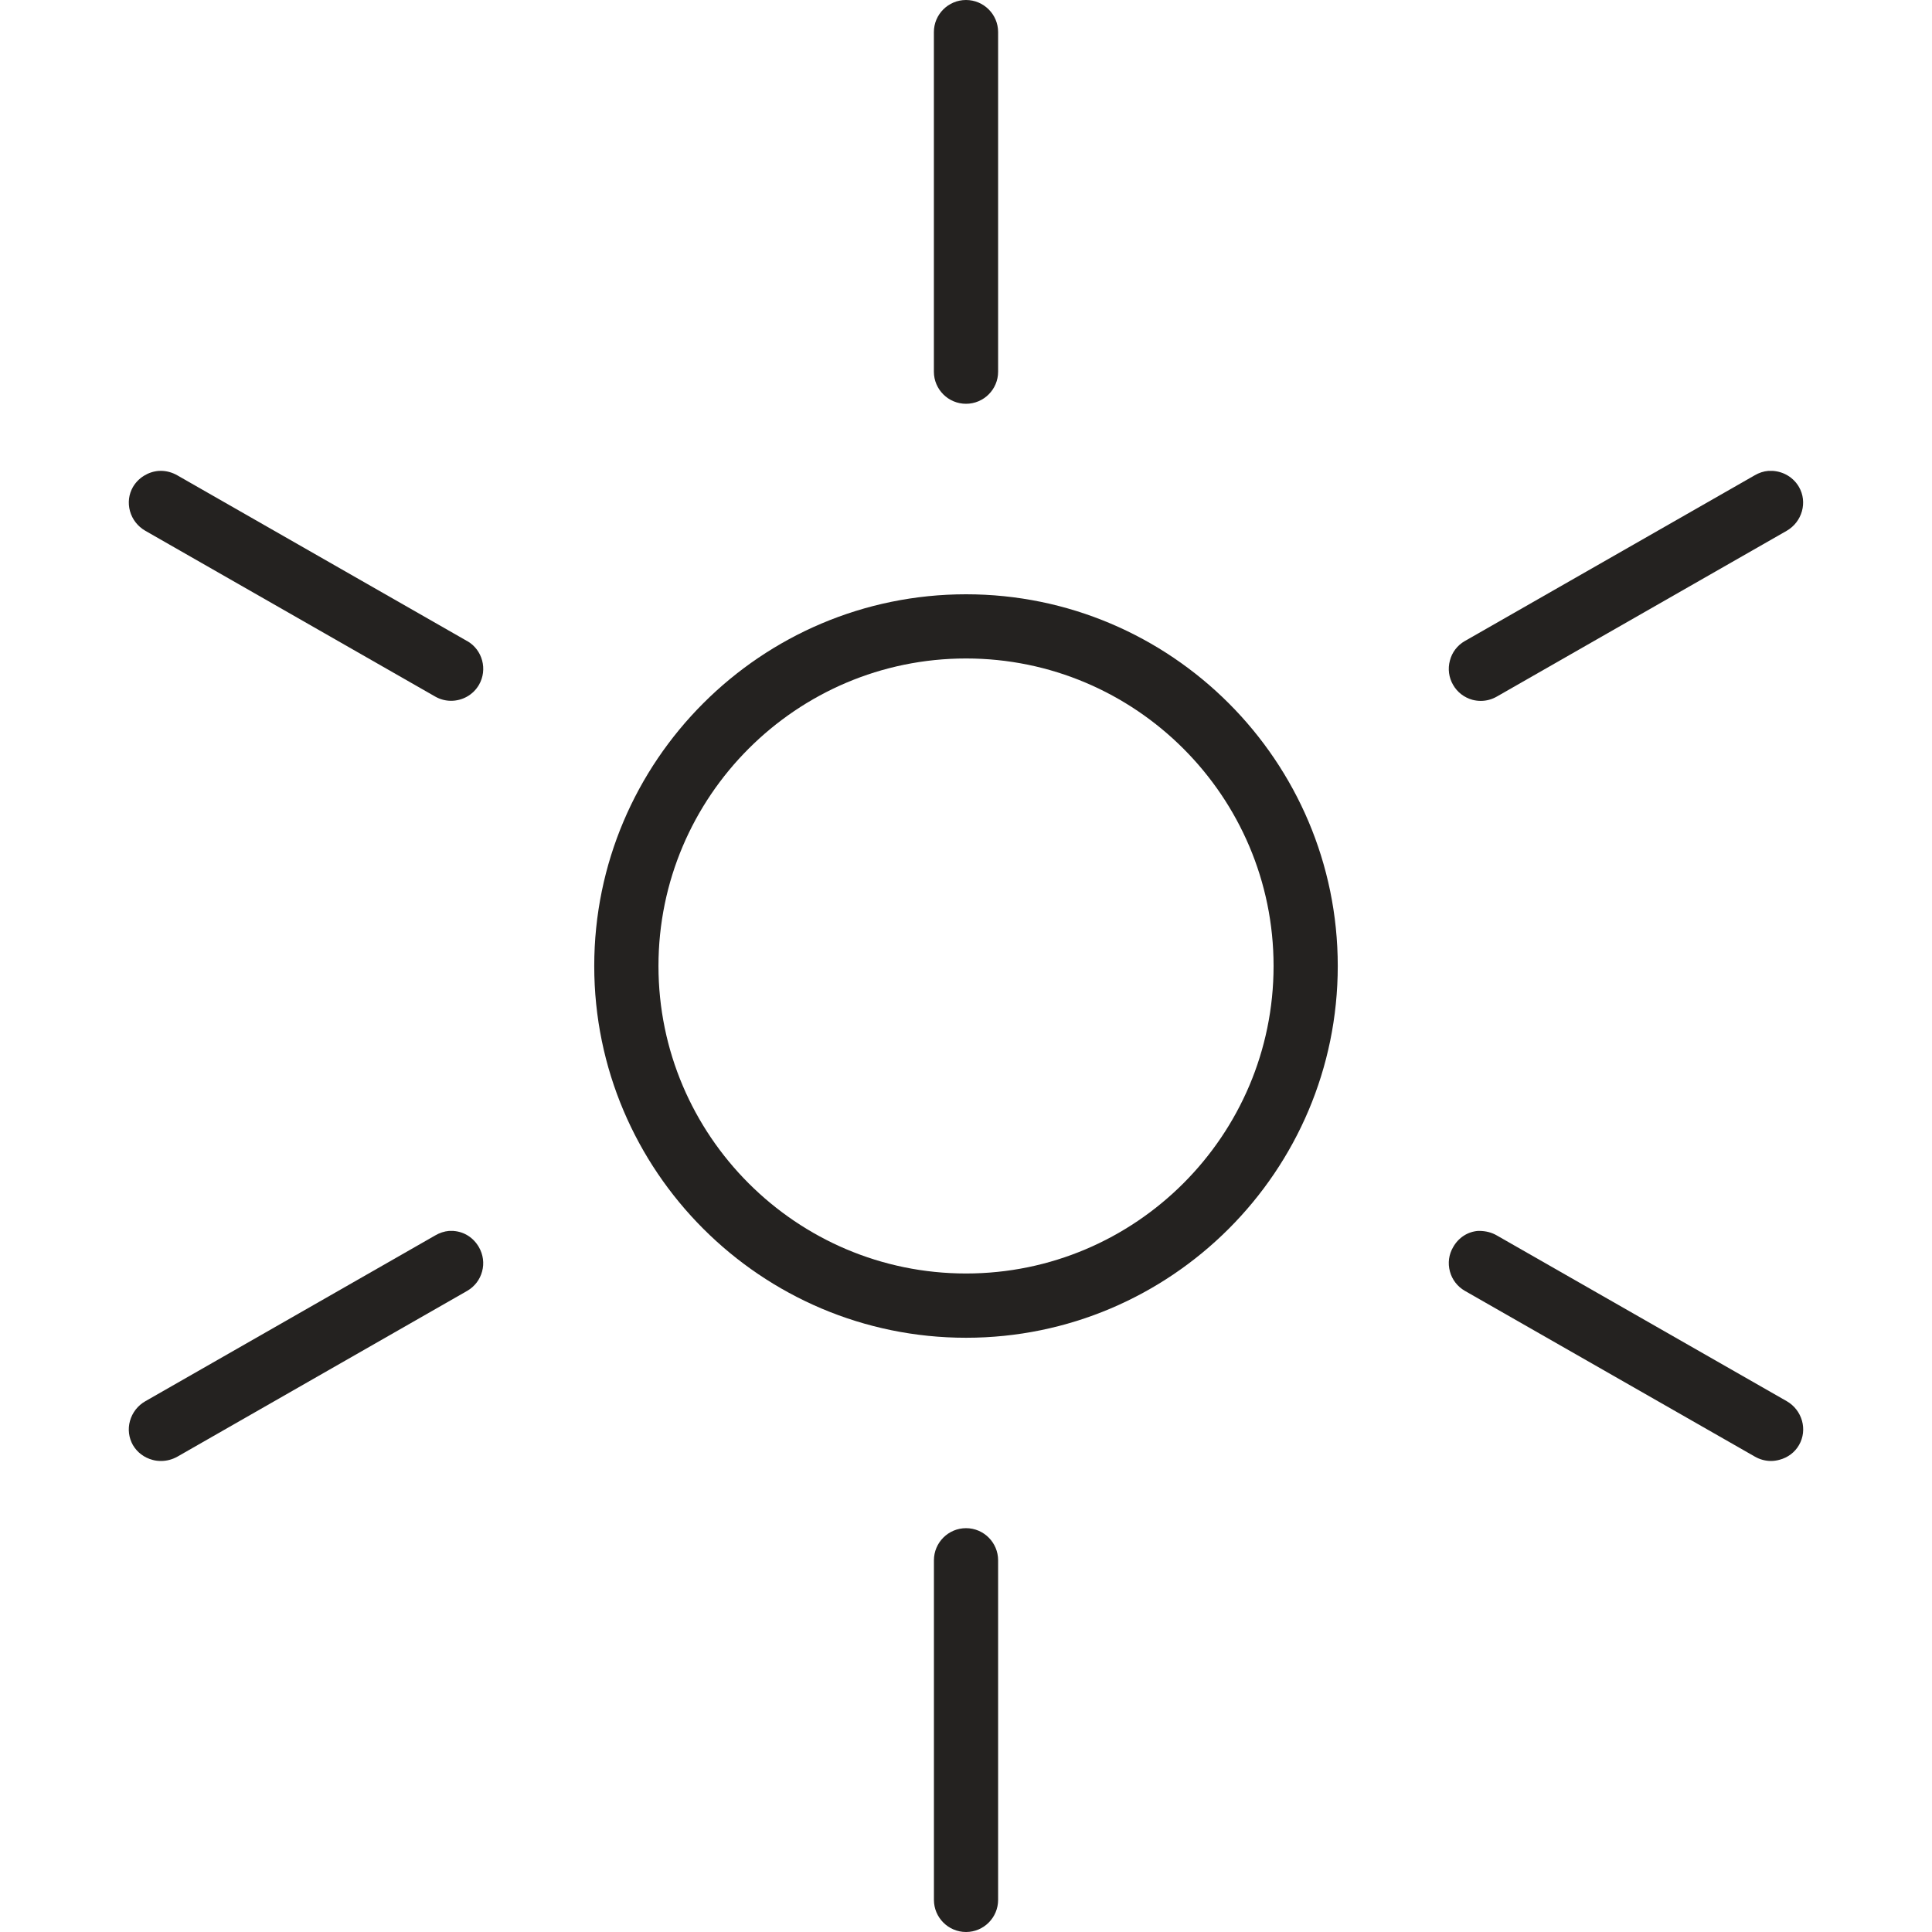 <?xml version="1.0" encoding="UTF-8"?>
<svg id="Layer_1" xmlns="http://www.w3.org/2000/svg" width="45" height="45" version="1.1" viewBox="0 0 45 45">
  <!-- Generator: Adobe Illustrator 29.2.1, SVG Export Plug-In . SVG Version: 2.1.0 Build 116)  -->
  <defs>
    <style>
      .st0 {
        fill: #242220;
      }
    </style>
  </defs>
  <path class="st0" d="M22.501,13.842c-4.775,0-8.66,3.884-8.66,8.658s3.885,8.659,8.66,8.659,8.658-3.885,8.658-8.659-3.884-8.658-8.658-8.658ZM22.501,29.662c-3.95,0-7.164-3.213-7.164-7.162s3.214-7.163,7.164-7.163,7.163,3.214,7.163,7.163-3.214,7.162-7.163,7.162Z"/>
  <path class="st0" d="M22.5,9.405c.412,0,.748-.335.748-.747V.747c0-.412-.336-.747-.748-.747s-.748.335-.748.747v7.911c0,.412.336.747.748.747Z"/>
  <path class="st0" d="M10.57,28.671h-.003s-.114,0-.114,0c-.103.009-.215.045-.315.104l-6.754,3.863c-.175.1-.302.263-.357.459-.053.19-.028.39.069.562.1.17.262.293.459.345.064.018.13.025.196.025.131,0,.262-.034.381-.101l6.751-3.862c.172-.1.295-.26.346-.451.052-.191.025-.393-.074-.566-.128-.222-.341-.358-.585-.377Z"/>
  <path class="st0" d="M10.883,14.933l-6.752-3.861c-.118-.068-.253-.105-.38-.105-.018,0-.035,0-.05.001-.248.017-.48.161-.605.376-.097.169-.121.367-.069.56.054.194.18.356.356.458l6.753,3.862c.117.067.244.099.371.099.258,0,.51-.133.649-.372.205-.356.083-.814-.272-1.019Z"/>
  <path class="st0" d="M34.296,16.3h0c.065.017.131.025.195.025.131,0,.257-.034.374-.101l6.751-3.861c.361-.209.489-.667.286-1.02-.126-.217-.35-.357-.607-.375h-.109c-.104.008-.217.044-.316.103l-6.753,3.861c-.173.099-.296.261-.346.454-.052.193-.025.395.075.567.097.17.257.293.45.347Z"/>
  <path class="st0" d="M22.501,35.594c-.413,0-.748.336-.748.748v7.91c0,.412.336.748.748.748s.747-.336.747-.748v-7.91c0-.412-.335-.748-.747-.748Z"/>
  <path class="st0" d="M41.618,32.637l-6.752-3.86c-.121-.071-.261-.107-.417-.107h-.022c-.242.019-.455.156-.58.377-.101.171-.128.372-.076.567.051.191.175.352.346.451l6.753,3.86c.116.068.249.104.38.104.066,0,.132-.01.195-.027.198-.052.36-.174.458-.345.204-.354.075-.812-.285-1.02Z"/>
</svg>